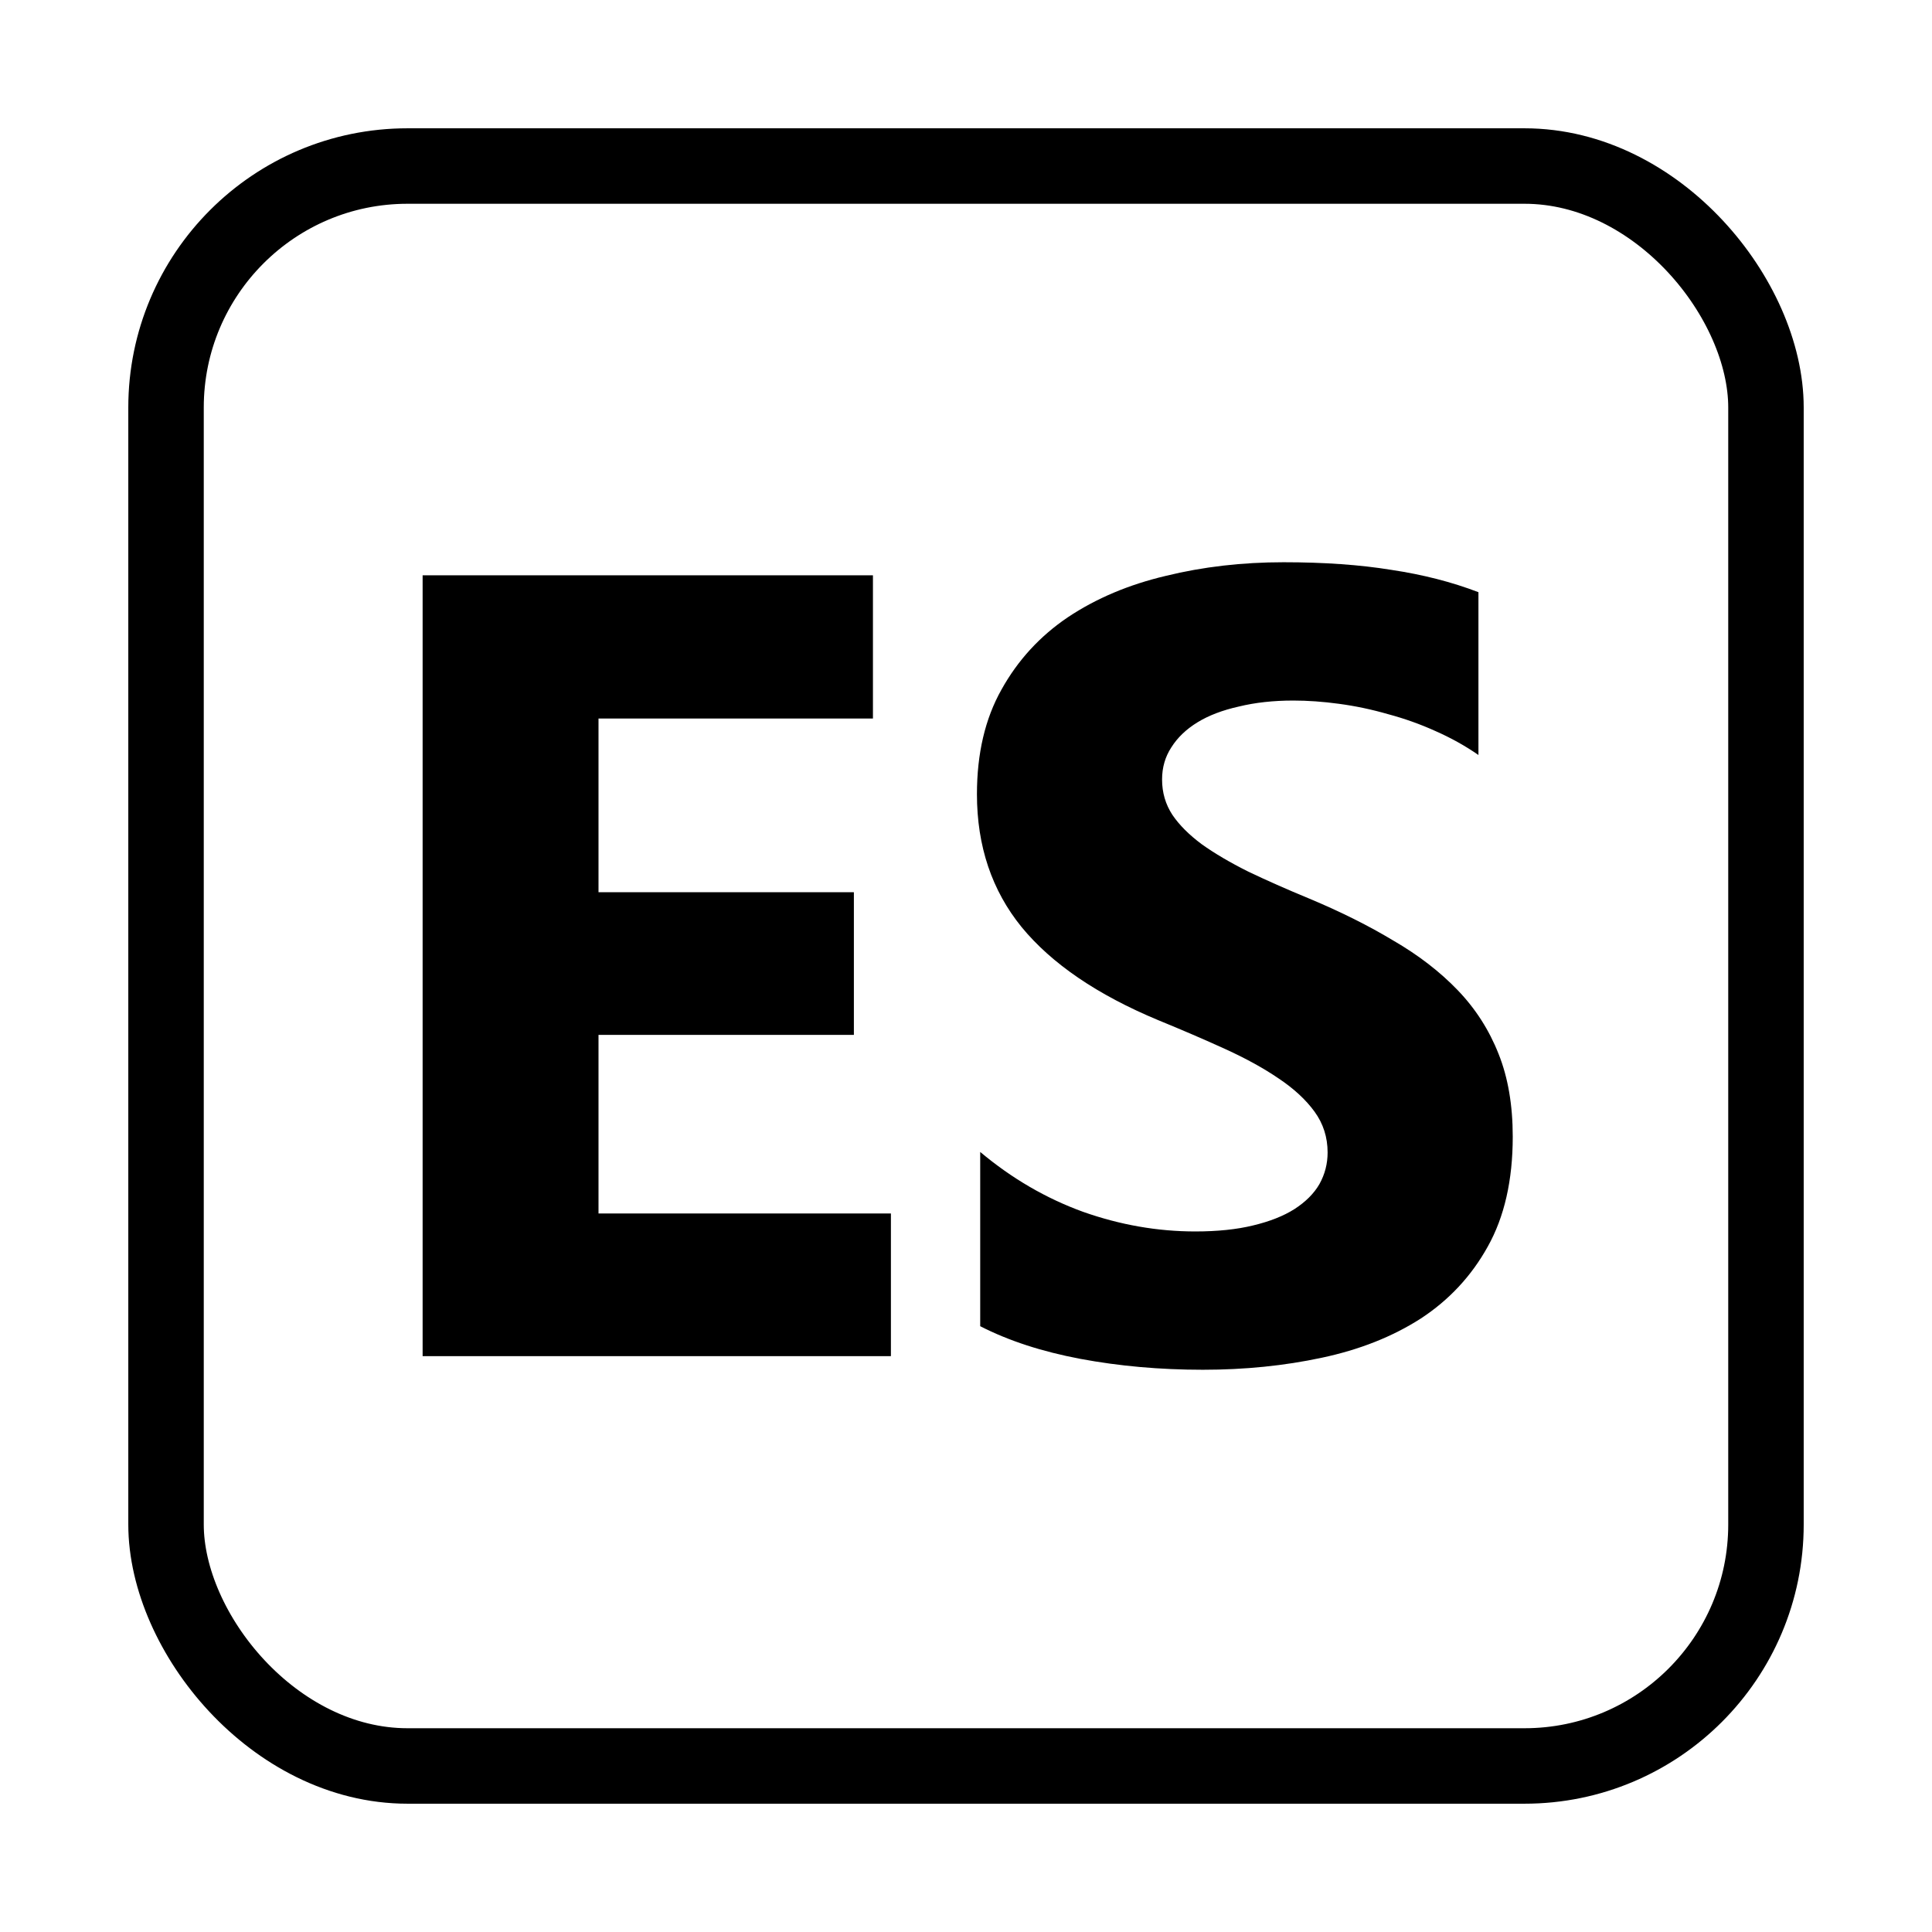 <svg width="512" height="512" viewBox="0 0 512 512" fill="none" xmlns="http://www.w3.org/2000/svg">
<rect width="512" height="512" fill="white"/>
<rect x="44" y="44" width="424" height="424" rx="64" stroke="black" stroke-width="20"/>
<path d="M259.765 351.456V305.279C268.135 312.302 277.226 317.593 287.038 321.152C296.851 324.616 306.76 326.347 316.765 326.347C322.633 326.347 327.732 325.818 332.061 324.76C336.486 323.702 340.142 322.259 343.028 320.431C346.01 318.507 348.223 316.294 349.666 313.793C351.109 311.196 351.83 308.406 351.83 305.423C351.83 301.383 350.676 297.775 348.367 294.601C346.058 291.426 342.883 288.492 338.843 285.798C334.899 283.105 330.185 280.507 324.701 278.006C319.218 275.505 313.301 272.955 306.952 270.358C290.79 263.624 278.717 255.399 270.732 245.682C262.844 235.966 258.9 224.229 258.9 210.473C258.9 199.698 261.064 190.463 265.393 182.767C269.722 174.974 275.59 168.577 282.998 163.575C290.502 158.572 299.16 154.916 308.972 152.608C318.785 150.203 329.175 149 340.142 149C350.916 149 360.44 149.673 368.713 151.02C377.083 152.271 384.779 154.243 391.802 156.937V200.083C388.339 197.678 384.539 195.561 380.402 193.734C376.361 191.906 372.177 190.415 367.848 189.26C363.519 188.01 359.189 187.096 354.86 186.519C350.628 185.941 346.587 185.653 342.739 185.653C337.448 185.653 332.638 186.182 328.309 187.24C323.98 188.202 320.324 189.597 317.342 191.425C314.36 193.253 312.051 195.465 310.415 198.063C308.78 200.564 307.962 203.402 307.962 206.577C307.962 210.04 308.876 213.166 310.704 215.956C312.532 218.65 315.129 221.247 318.496 223.748C321.863 226.154 325.952 228.559 330.762 230.964C335.572 233.272 341.007 235.677 347.068 238.179C355.341 241.642 362.749 245.346 369.291 249.29C375.929 253.138 381.604 257.515 386.318 262.421C391.032 267.328 394.64 272.955 397.141 279.305C399.642 285.558 400.893 292.869 400.893 301.239C400.893 312.783 398.68 322.499 394.255 330.388C389.926 338.18 384.009 344.529 376.506 349.436C369.002 354.246 360.248 357.709 350.243 359.825C340.334 361.942 329.848 363 318.785 363C307.433 363 296.61 362.038 286.317 360.114C276.12 358.19 267.269 355.304 259.765 351.456Z" fill="black"/>
<path d="M236.1 359.392H112V152.463H231.338V190.415H158.61V236.447H226.287V274.254H158.61V321.585H236.1V359.392Z" fill="black"/>
</svg>
